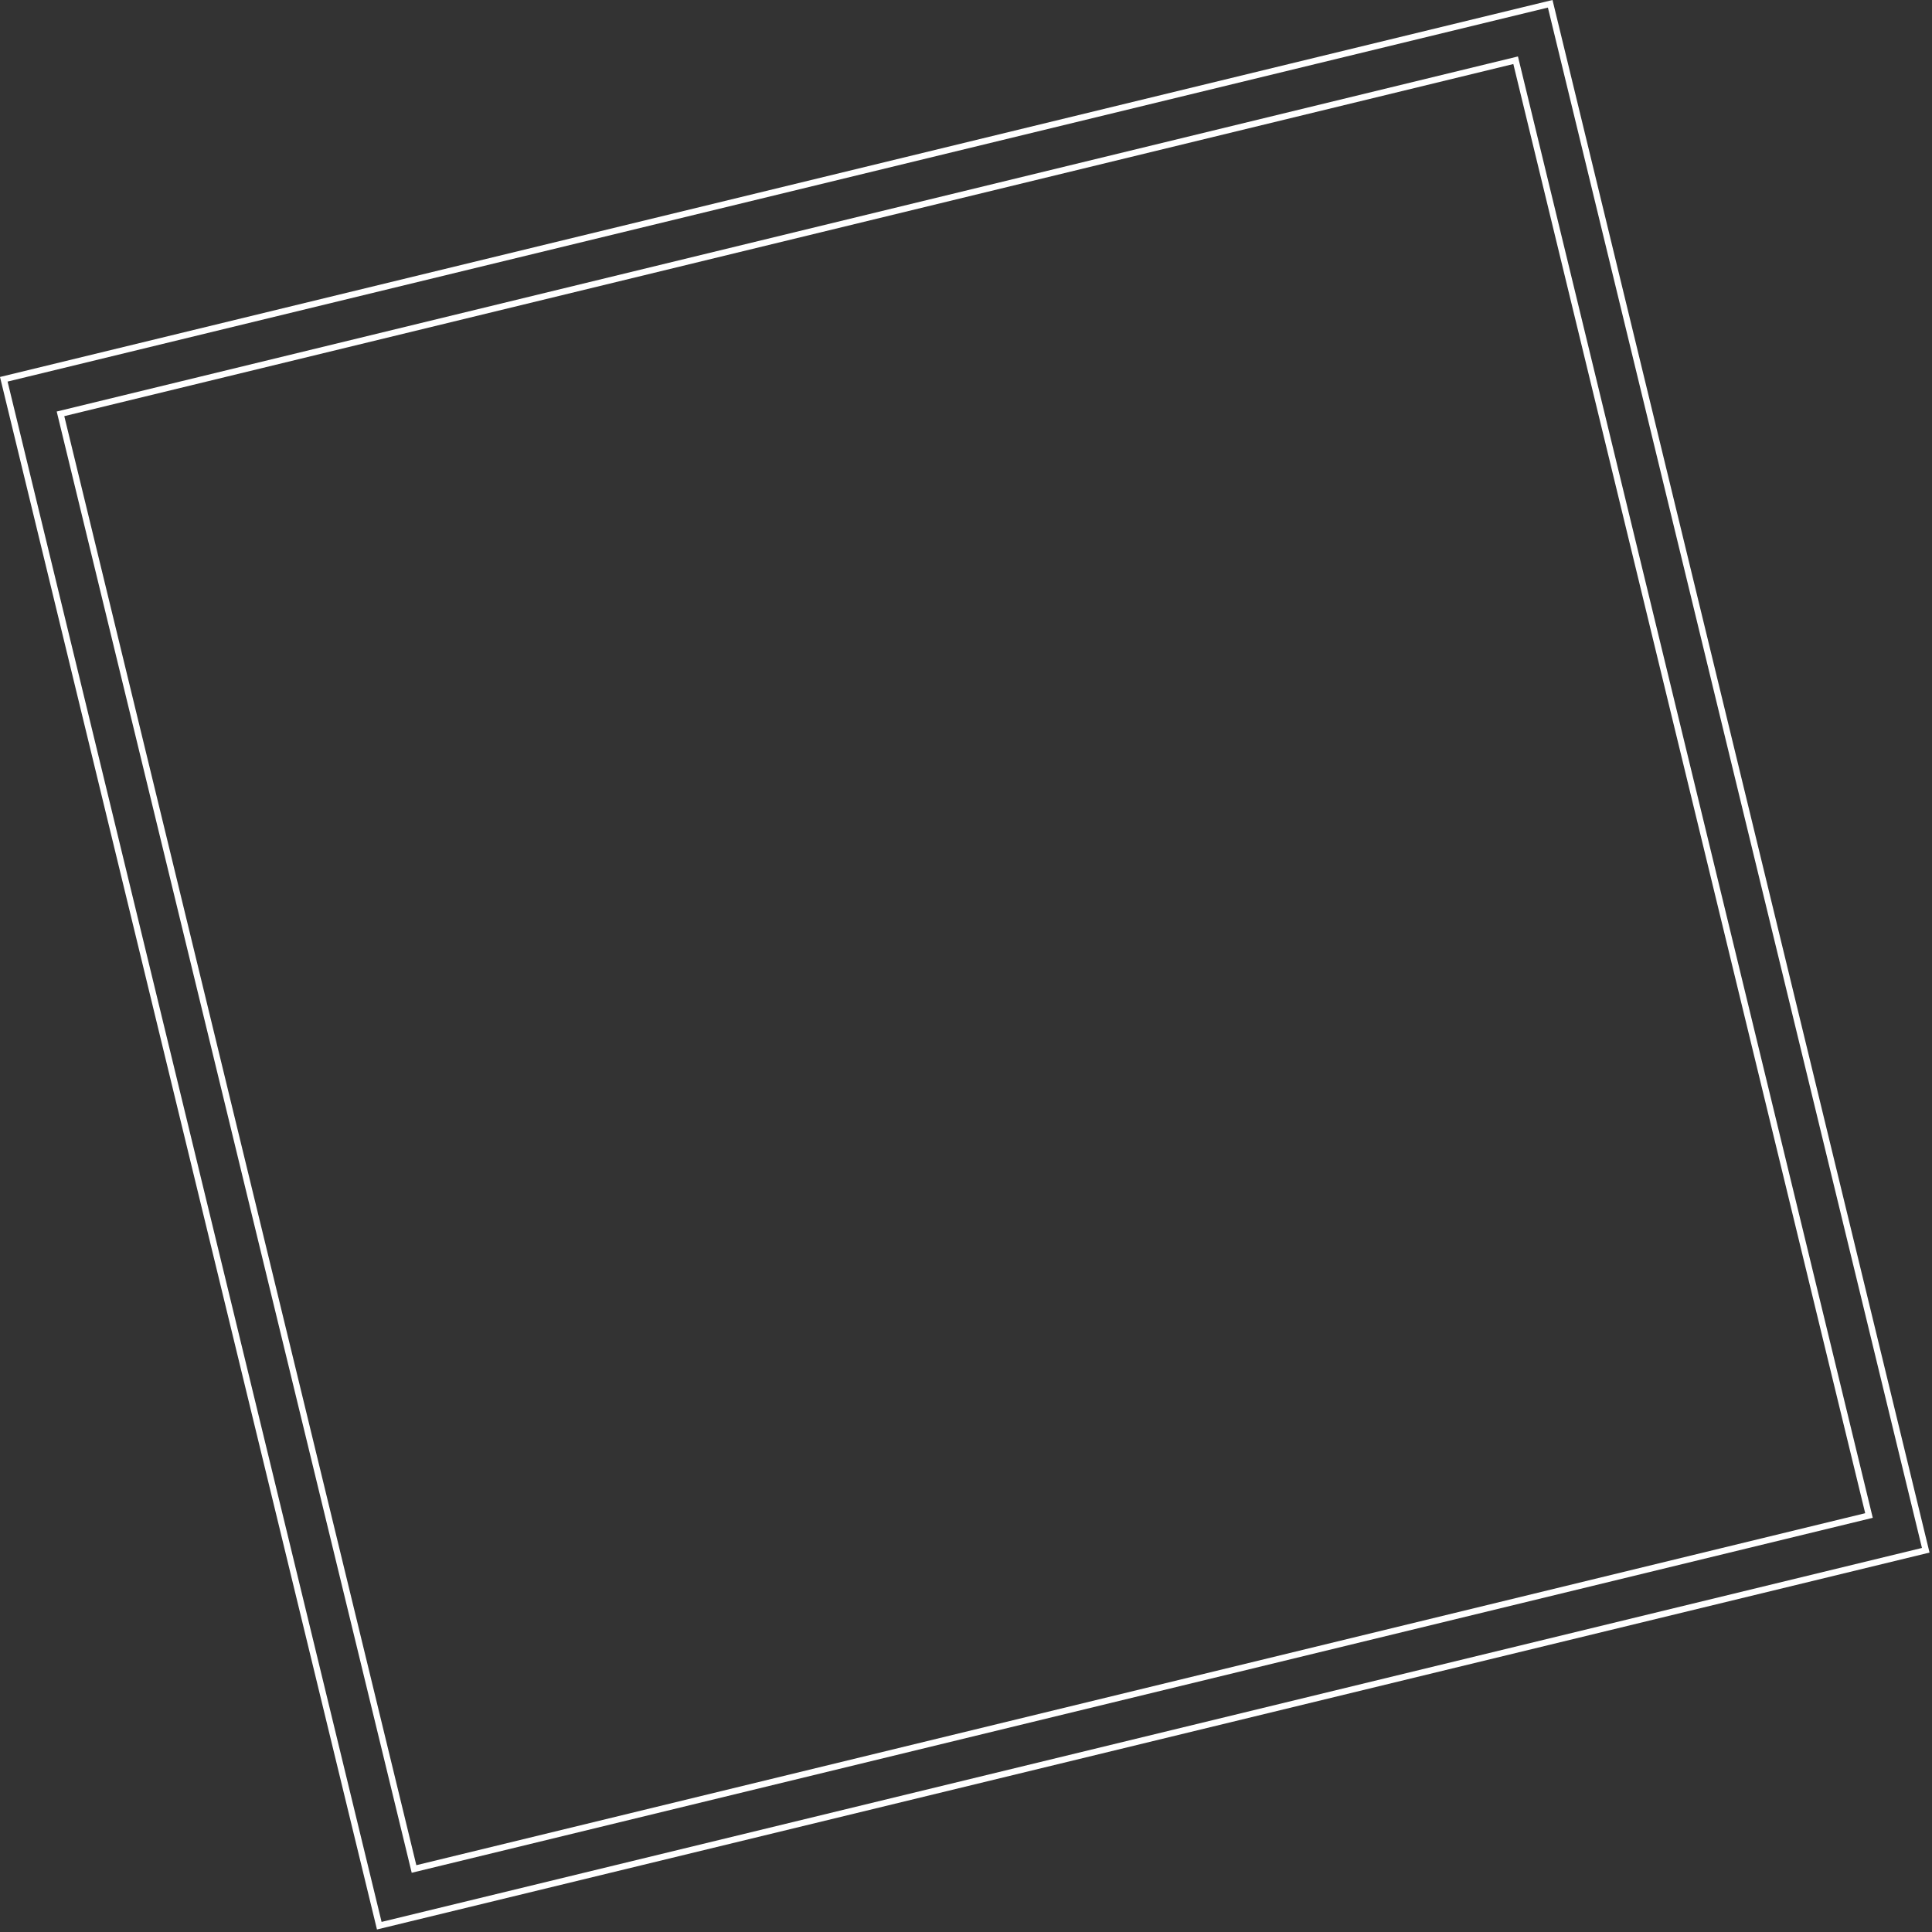 <?xml version="1.0" encoding="UTF-8"?> <svg xmlns="http://www.w3.org/2000/svg" width="308" height="308" viewBox="0 0 308 308" fill="none"><rect x="0" y="0" width="308" height="308" fill="#333333" stroke="none"/> <path fill-rule="evenodd" clip-rule="evenodd" d="M247.502 0L307.608 247.512L60.096 307.598L0 60.096L247.502 0ZM1.208 60.832L60.832 306.39L306.4 246.776L246.766 1.208L1.208 60.832ZM241.992 9L298.558 241.972L65.636 298.558L9.04 65.606L241.992 9ZM10.248 66.342L66.372 297.35L297.35 241.236L241.256 10.208L10.248 66.342Z" fill="white"></path> </svg> 